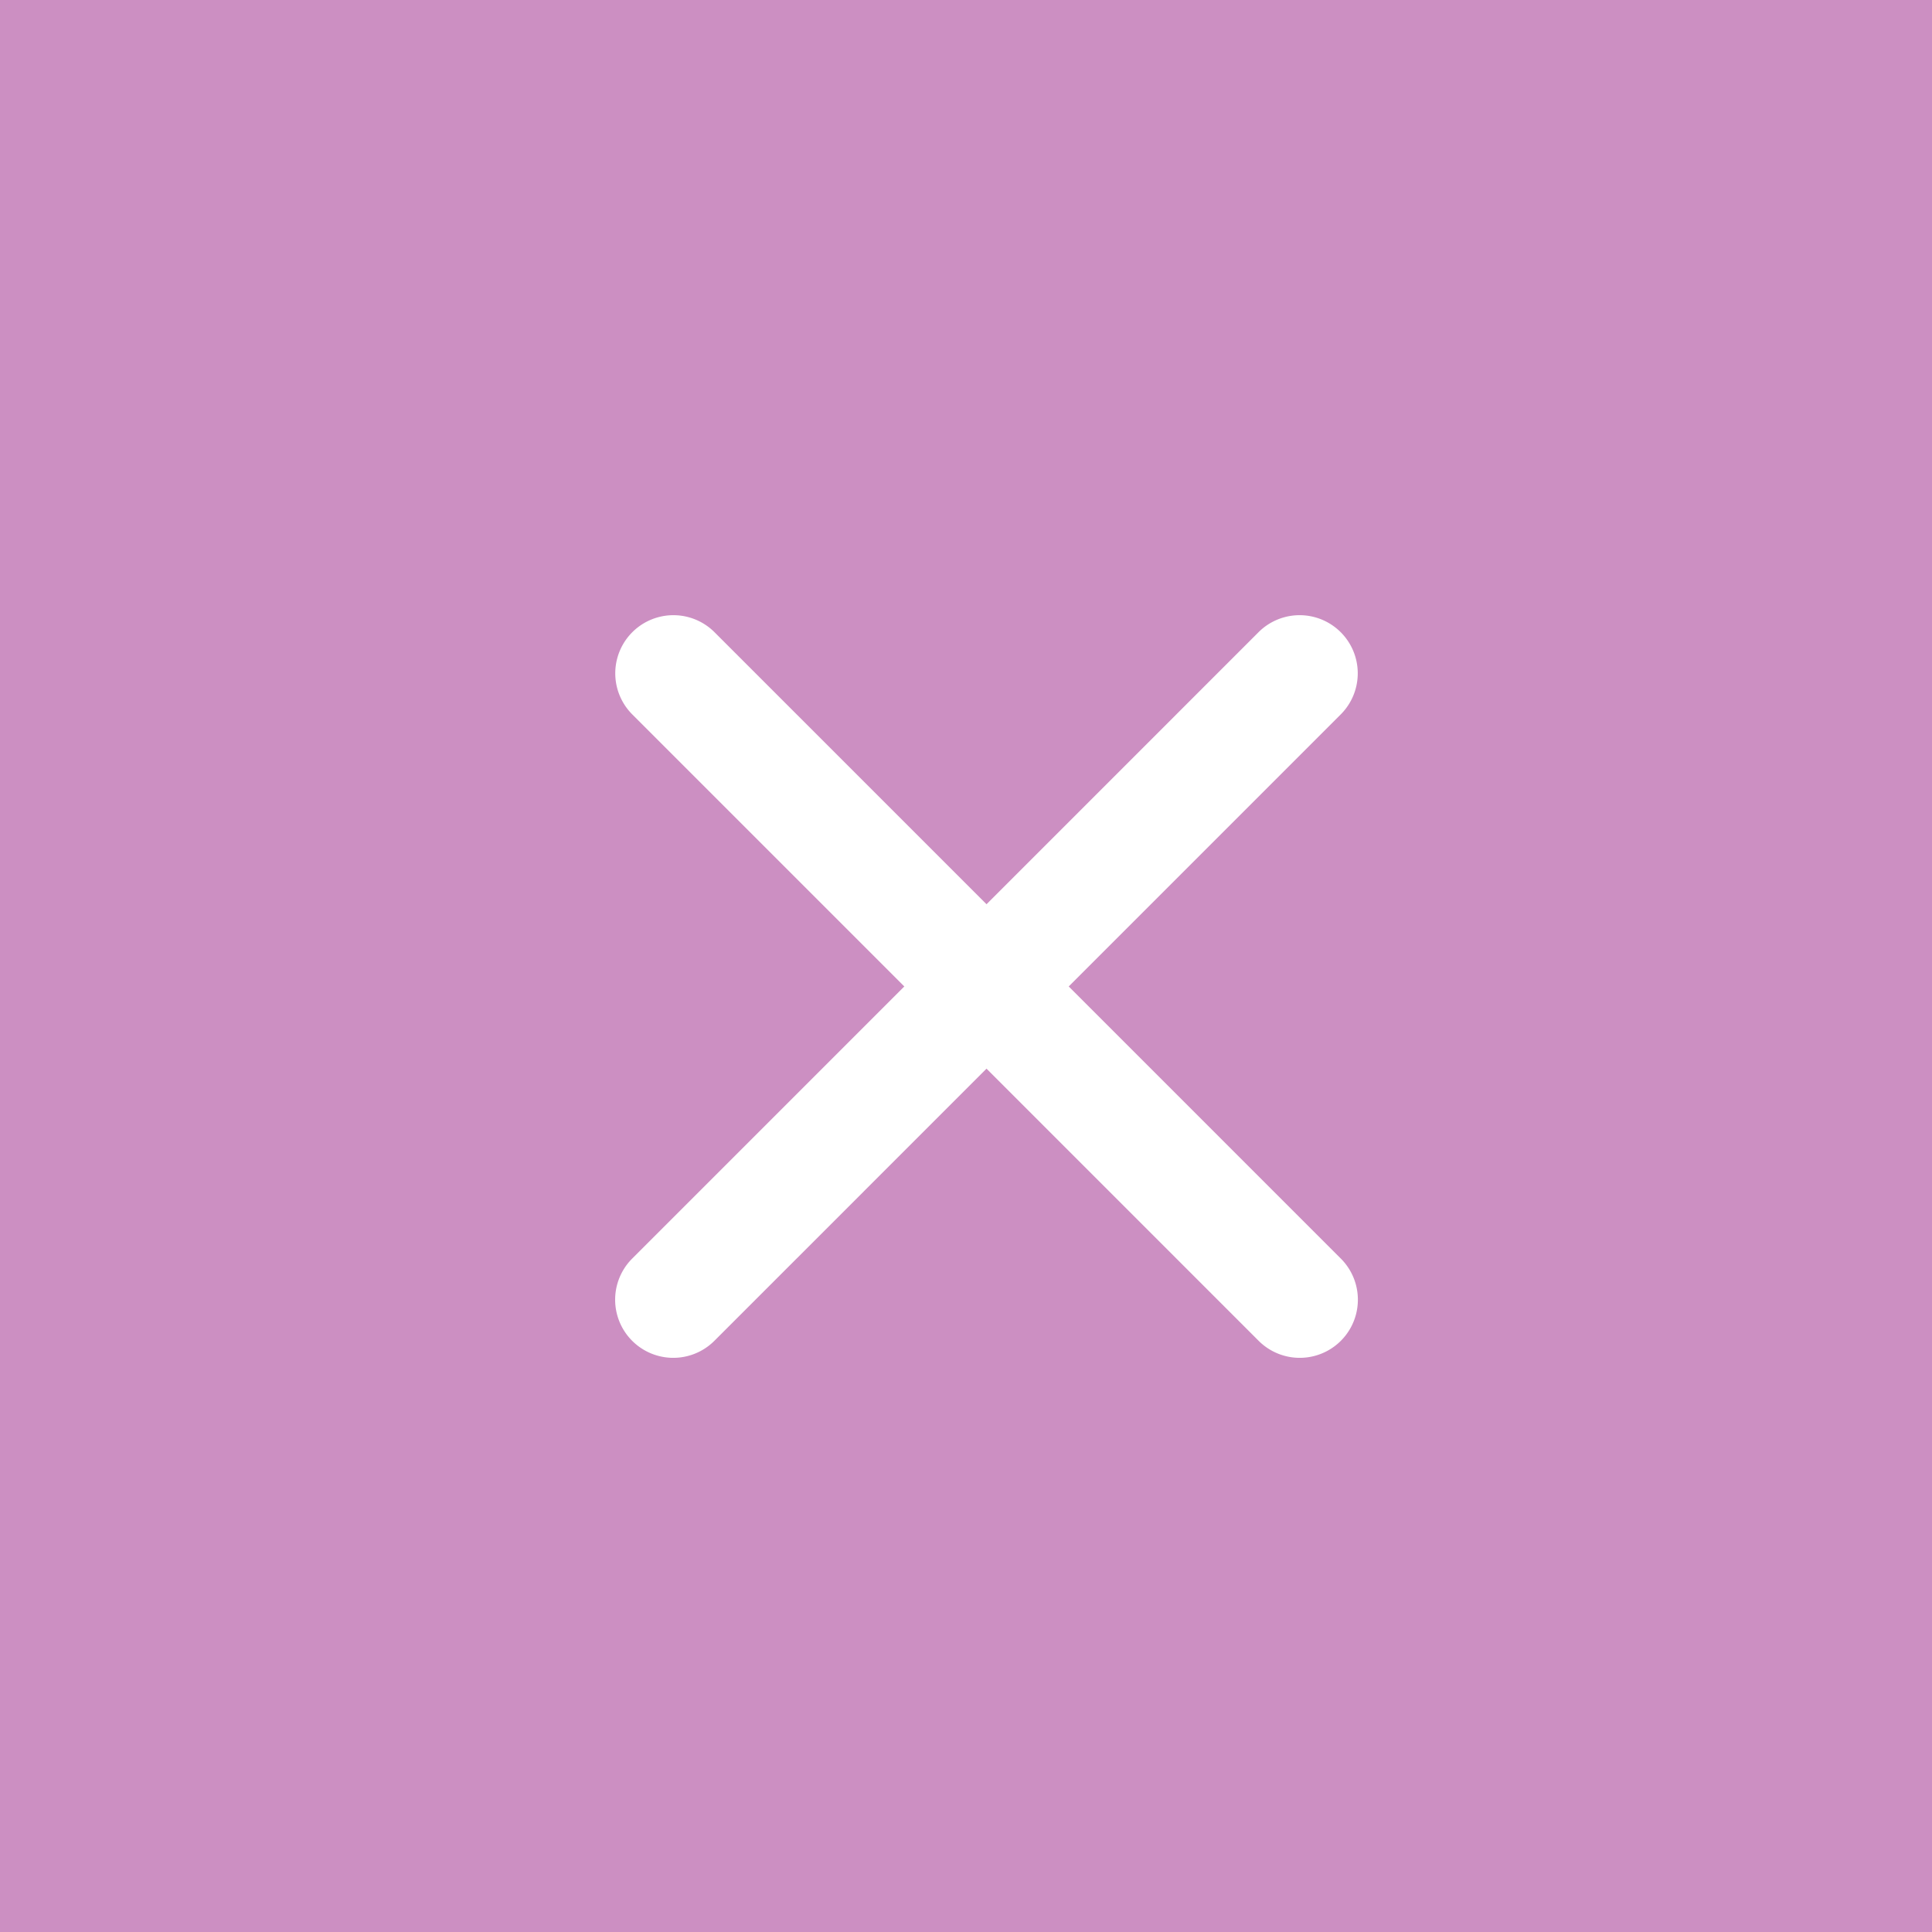 <svg xmlns="http://www.w3.org/2000/svg" width="47" height="47" viewBox="0 0 47 47">
  <g id="o-icon-menu_no" transform="translate(-328 -10)">
    <rect id="長方形_122" data-name="長方形 122" width="47" height="47" transform="translate(328 10)" fill="#CC8FC2"/>
    <g id="グループ_3813" data-name="グループ 3813" transform="translate(-8287.906 -924.801)">
      <g id="グループ_3811" data-name="グループ 3811" transform="translate(8630.905 949.802)">
        <path id="パス_108120" data-name="パス 108120" d="M8646.525,967.419l-15.237-15.238a1.414,1.414,0,0,1,2-2l15.237,15.238a1.414,1.414,0,0,1-2,2Z" transform="translate(-8630.905 -949.802)" fill="#fff"/>
      </g>
      <g id="グループ_3812" data-name="グループ 3812" transform="translate(8630.905 949.802)">
        <path id="パス_108121" data-name="パス 108121" d="M8648.522,952.181l-15.237,15.238a1.414,1.414,0,0,1-2-2l15.237-15.238a1.414,1.414,0,0,1,2,2Z" transform="translate(-8630.905 -949.802)" fill="#fff"/>
      </g>
    </g>
  </g>
</svg>
